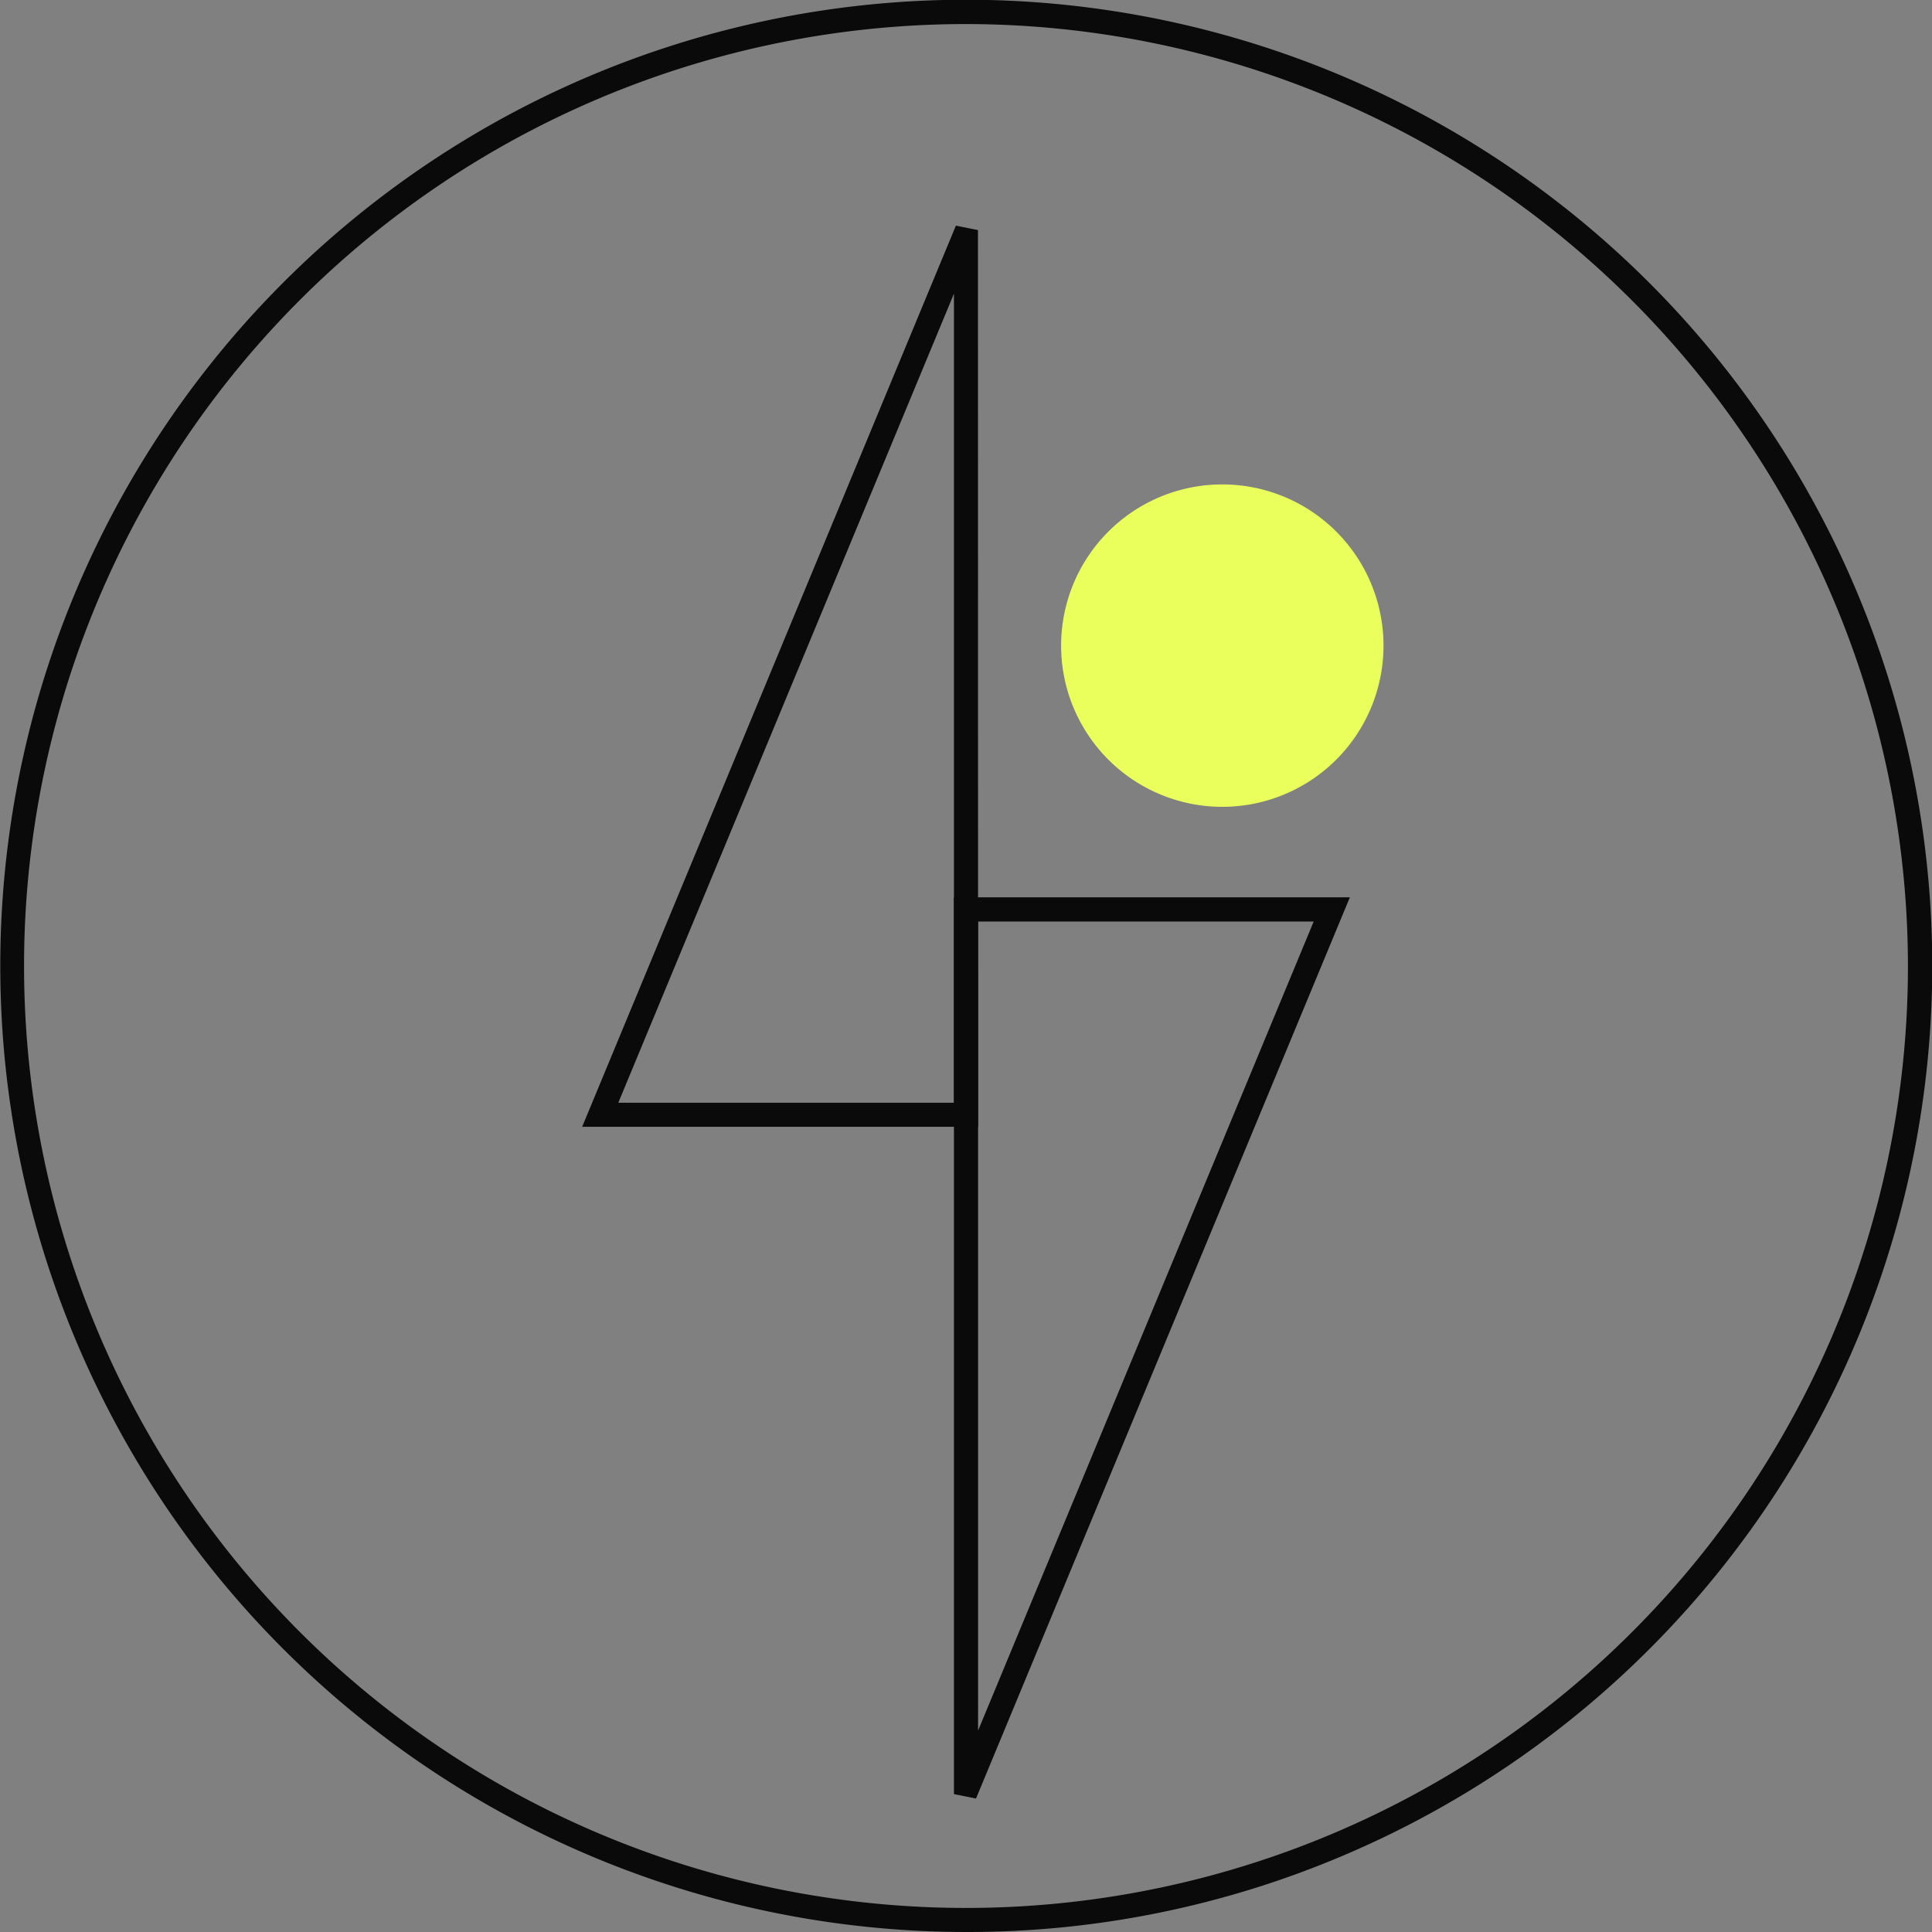 <svg viewBox="0 0 80.3 80.3" height="80.3" width="80.3" xmlns="http://www.w3.org/2000/svg">
  <rect x="0" y="0" width="80.3" height="80.3" fill="#808080" stroke="none"/>
  <g transform="translate(-30.35 -30.35)" id="Icon">
    <g transform="translate(30.5 30)" data-name="Group 11673" id="Group_11673">
      <path stroke-width="0.3" stroke="#0a0a0a" fill="#0a0a0a" transform="translate(0 0.5)" d="M40,80A40.01,40.01,0,0,1,24.43,3.143,40.01,40.01,0,0,1,55.57,76.856,39.748,39.748,0,0,1,40,80M40,.7A39.3,39.3,0,1,0,79.3,40,39.341,39.341,0,0,0,40,.7" data-name="Path 27013" id="Path_27013"></path>
      <path stroke-width="0.3" stroke="#0a0a0a" fill="#0a0a0a" transform="translate(-217.335 -88.652)" d="M257.687,135.685H241.606l15.4-37.133.676.135Zm-15.028-.7h14.325v-34.53Z" data-name="Path 27014" id="Path_27014"></path>
      <path stroke-width="0.3" stroke="#0a0a0a" fill="#0a0a0a" transform="translate(-355.034 -338.46)" d="M395.359,413.391l-.676-.135v-37h16.081Zm.027-36.43v34.53l14.324-34.53Z" data-name="Path 27015" id="Path_27015"></path>
    </g>
    <path fill="#ebff5c" transform="translate(-502.414 28.717)" d="M590.267,28.467a6.7,6.7,0,1,1-6.7-6.7,6.7,6.7,0,0,1,6.7,6.7" data-name="Path 27012" id="Path_27012"></path>
  </g>
</svg>
